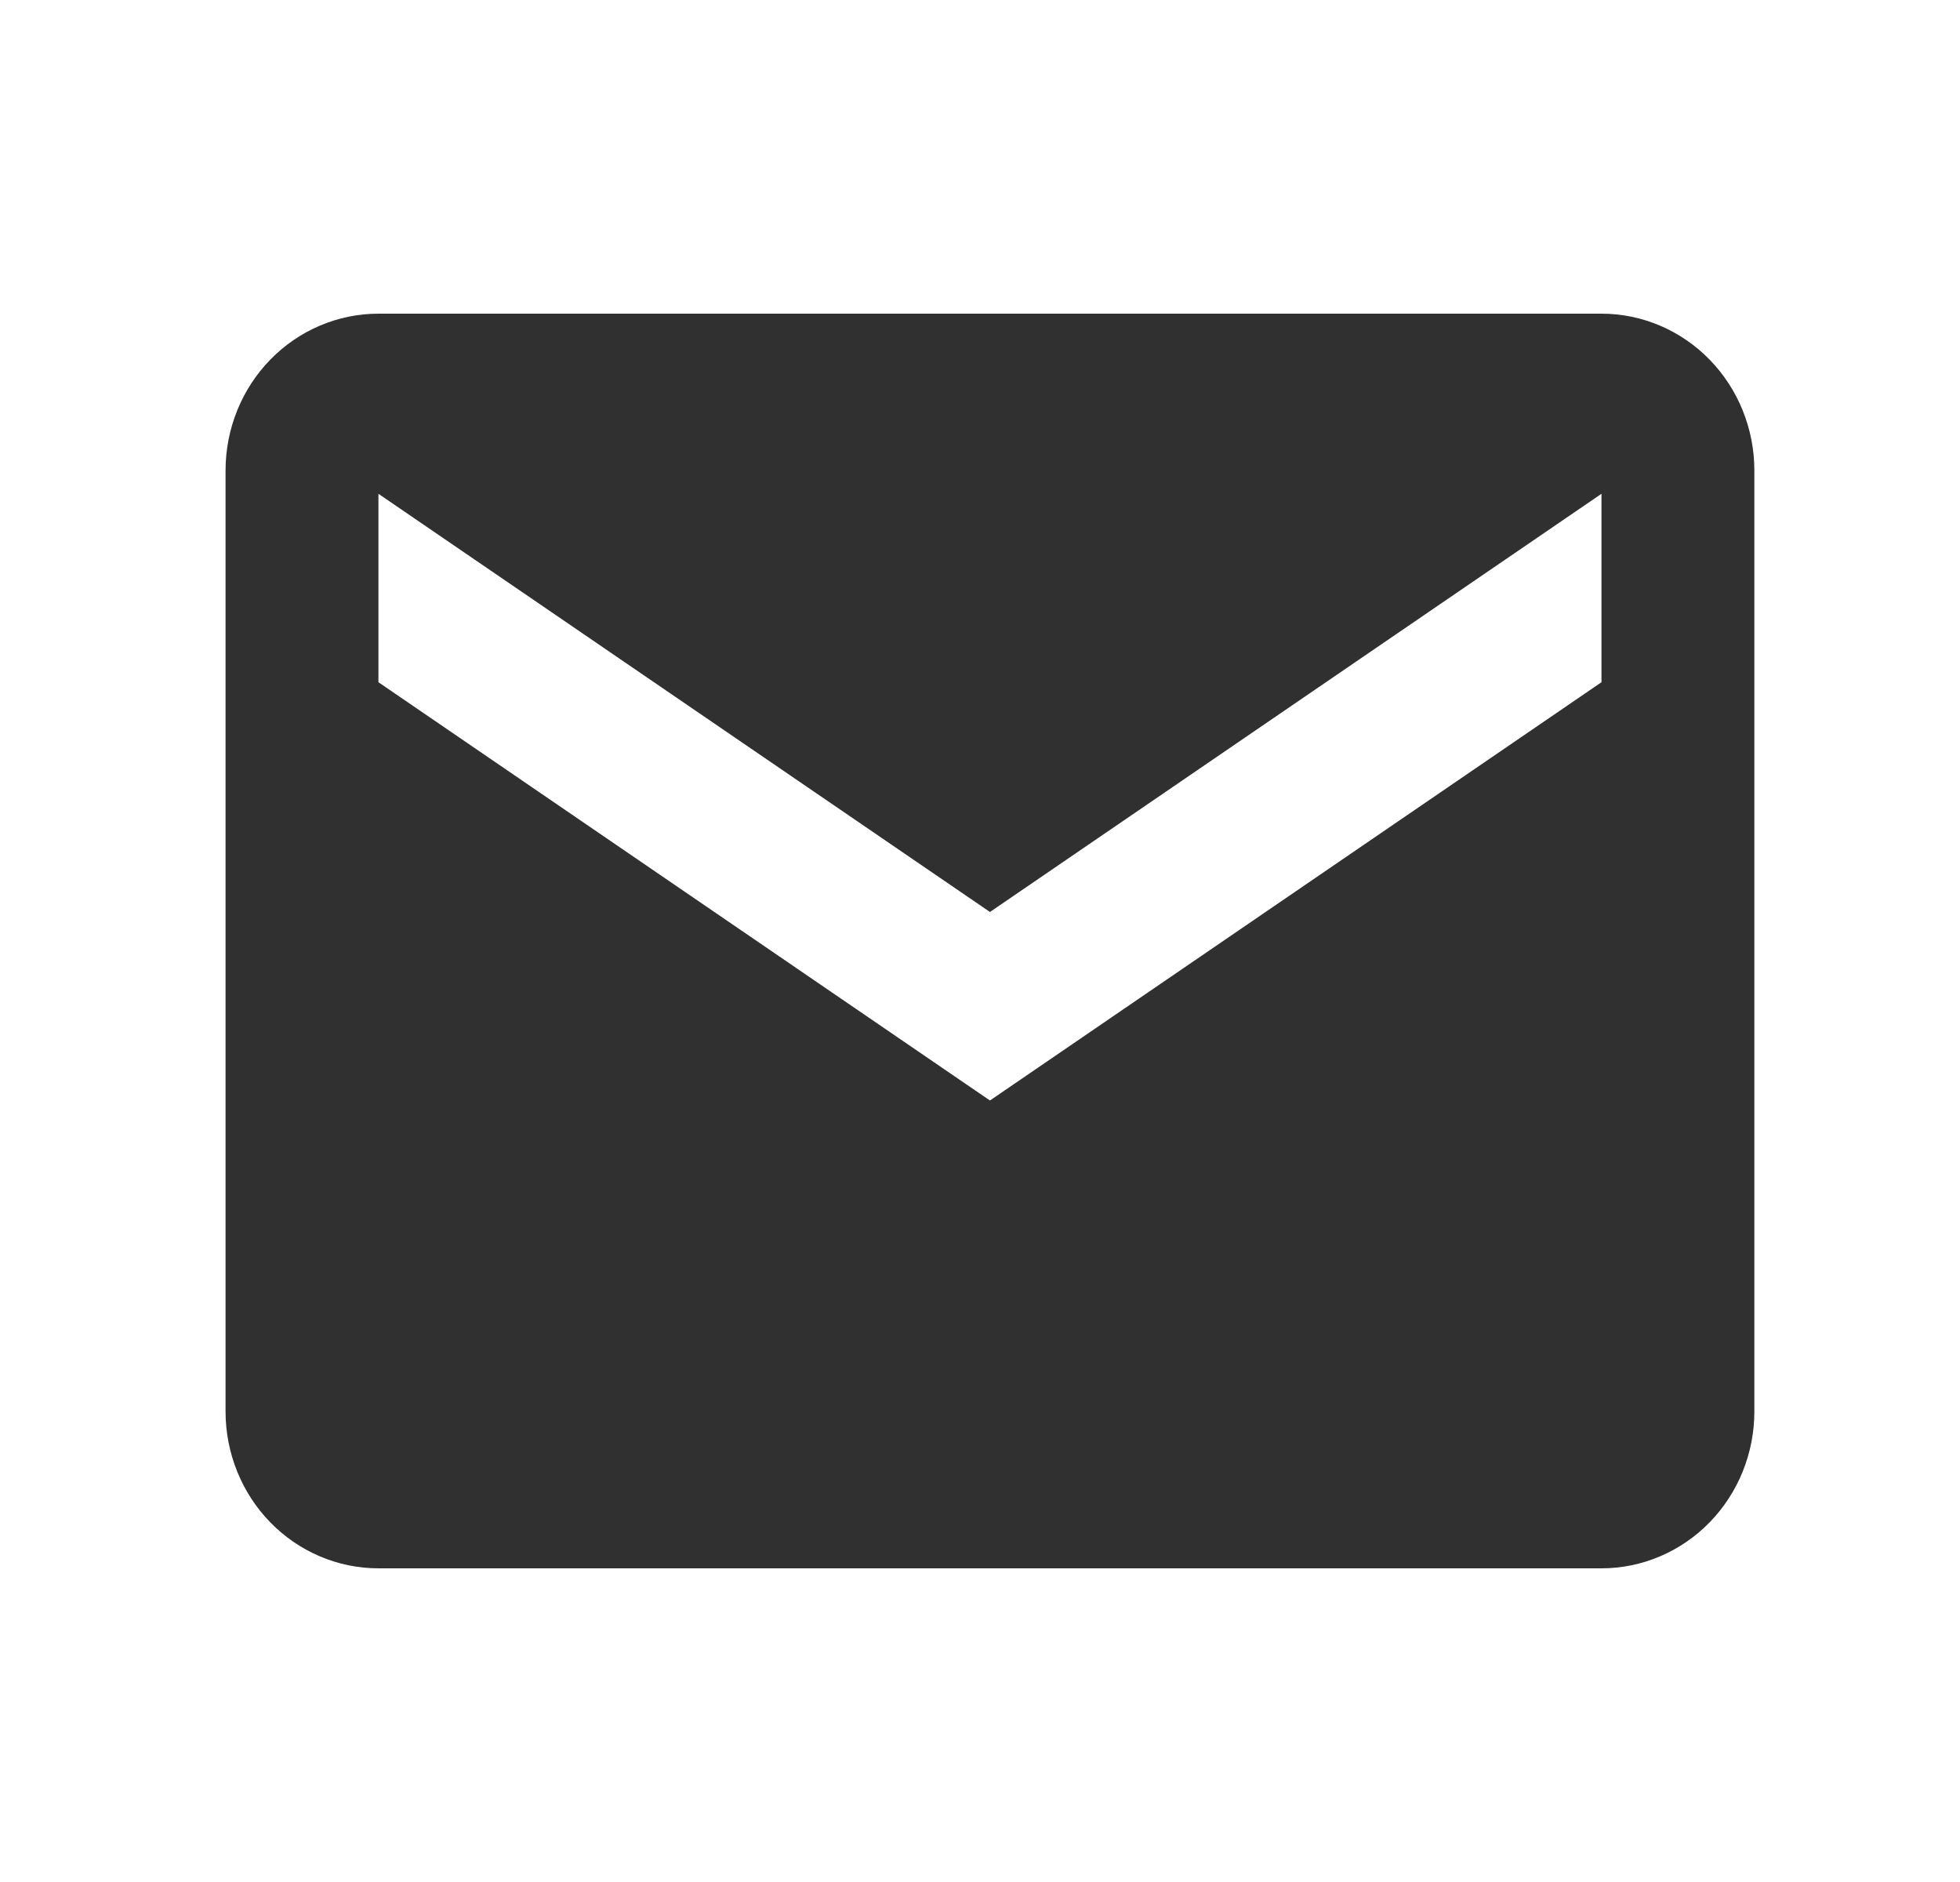 <?xml version="1.0" encoding="UTF-8"?> <svg xmlns="http://www.w3.org/2000/svg" width="25" height="24" viewBox="0 0 25 24" fill="none"> <path d="M20.427 4L4.827 4C4.31 4 3.814 4.211 3.448 4.586C3.082 4.961 2.877 5.47 2.877 6L2.877 18C2.877 18.53 3.082 19.039 3.448 19.414C3.814 19.789 4.31 20 4.827 20H20.427C20.944 20 21.44 19.789 21.806 19.414C22.172 19.039 22.377 18.53 22.377 18V6C22.377 5.47 22.172 4.961 21.806 4.586C21.44 4.211 20.944 4 20.427 4ZM20.427 8.7L12.627 14.034L4.827 8.7L4.827 6.297L12.627 11.63L20.427 6.297V8.7Z" fill="#303030"></path> </svg> 